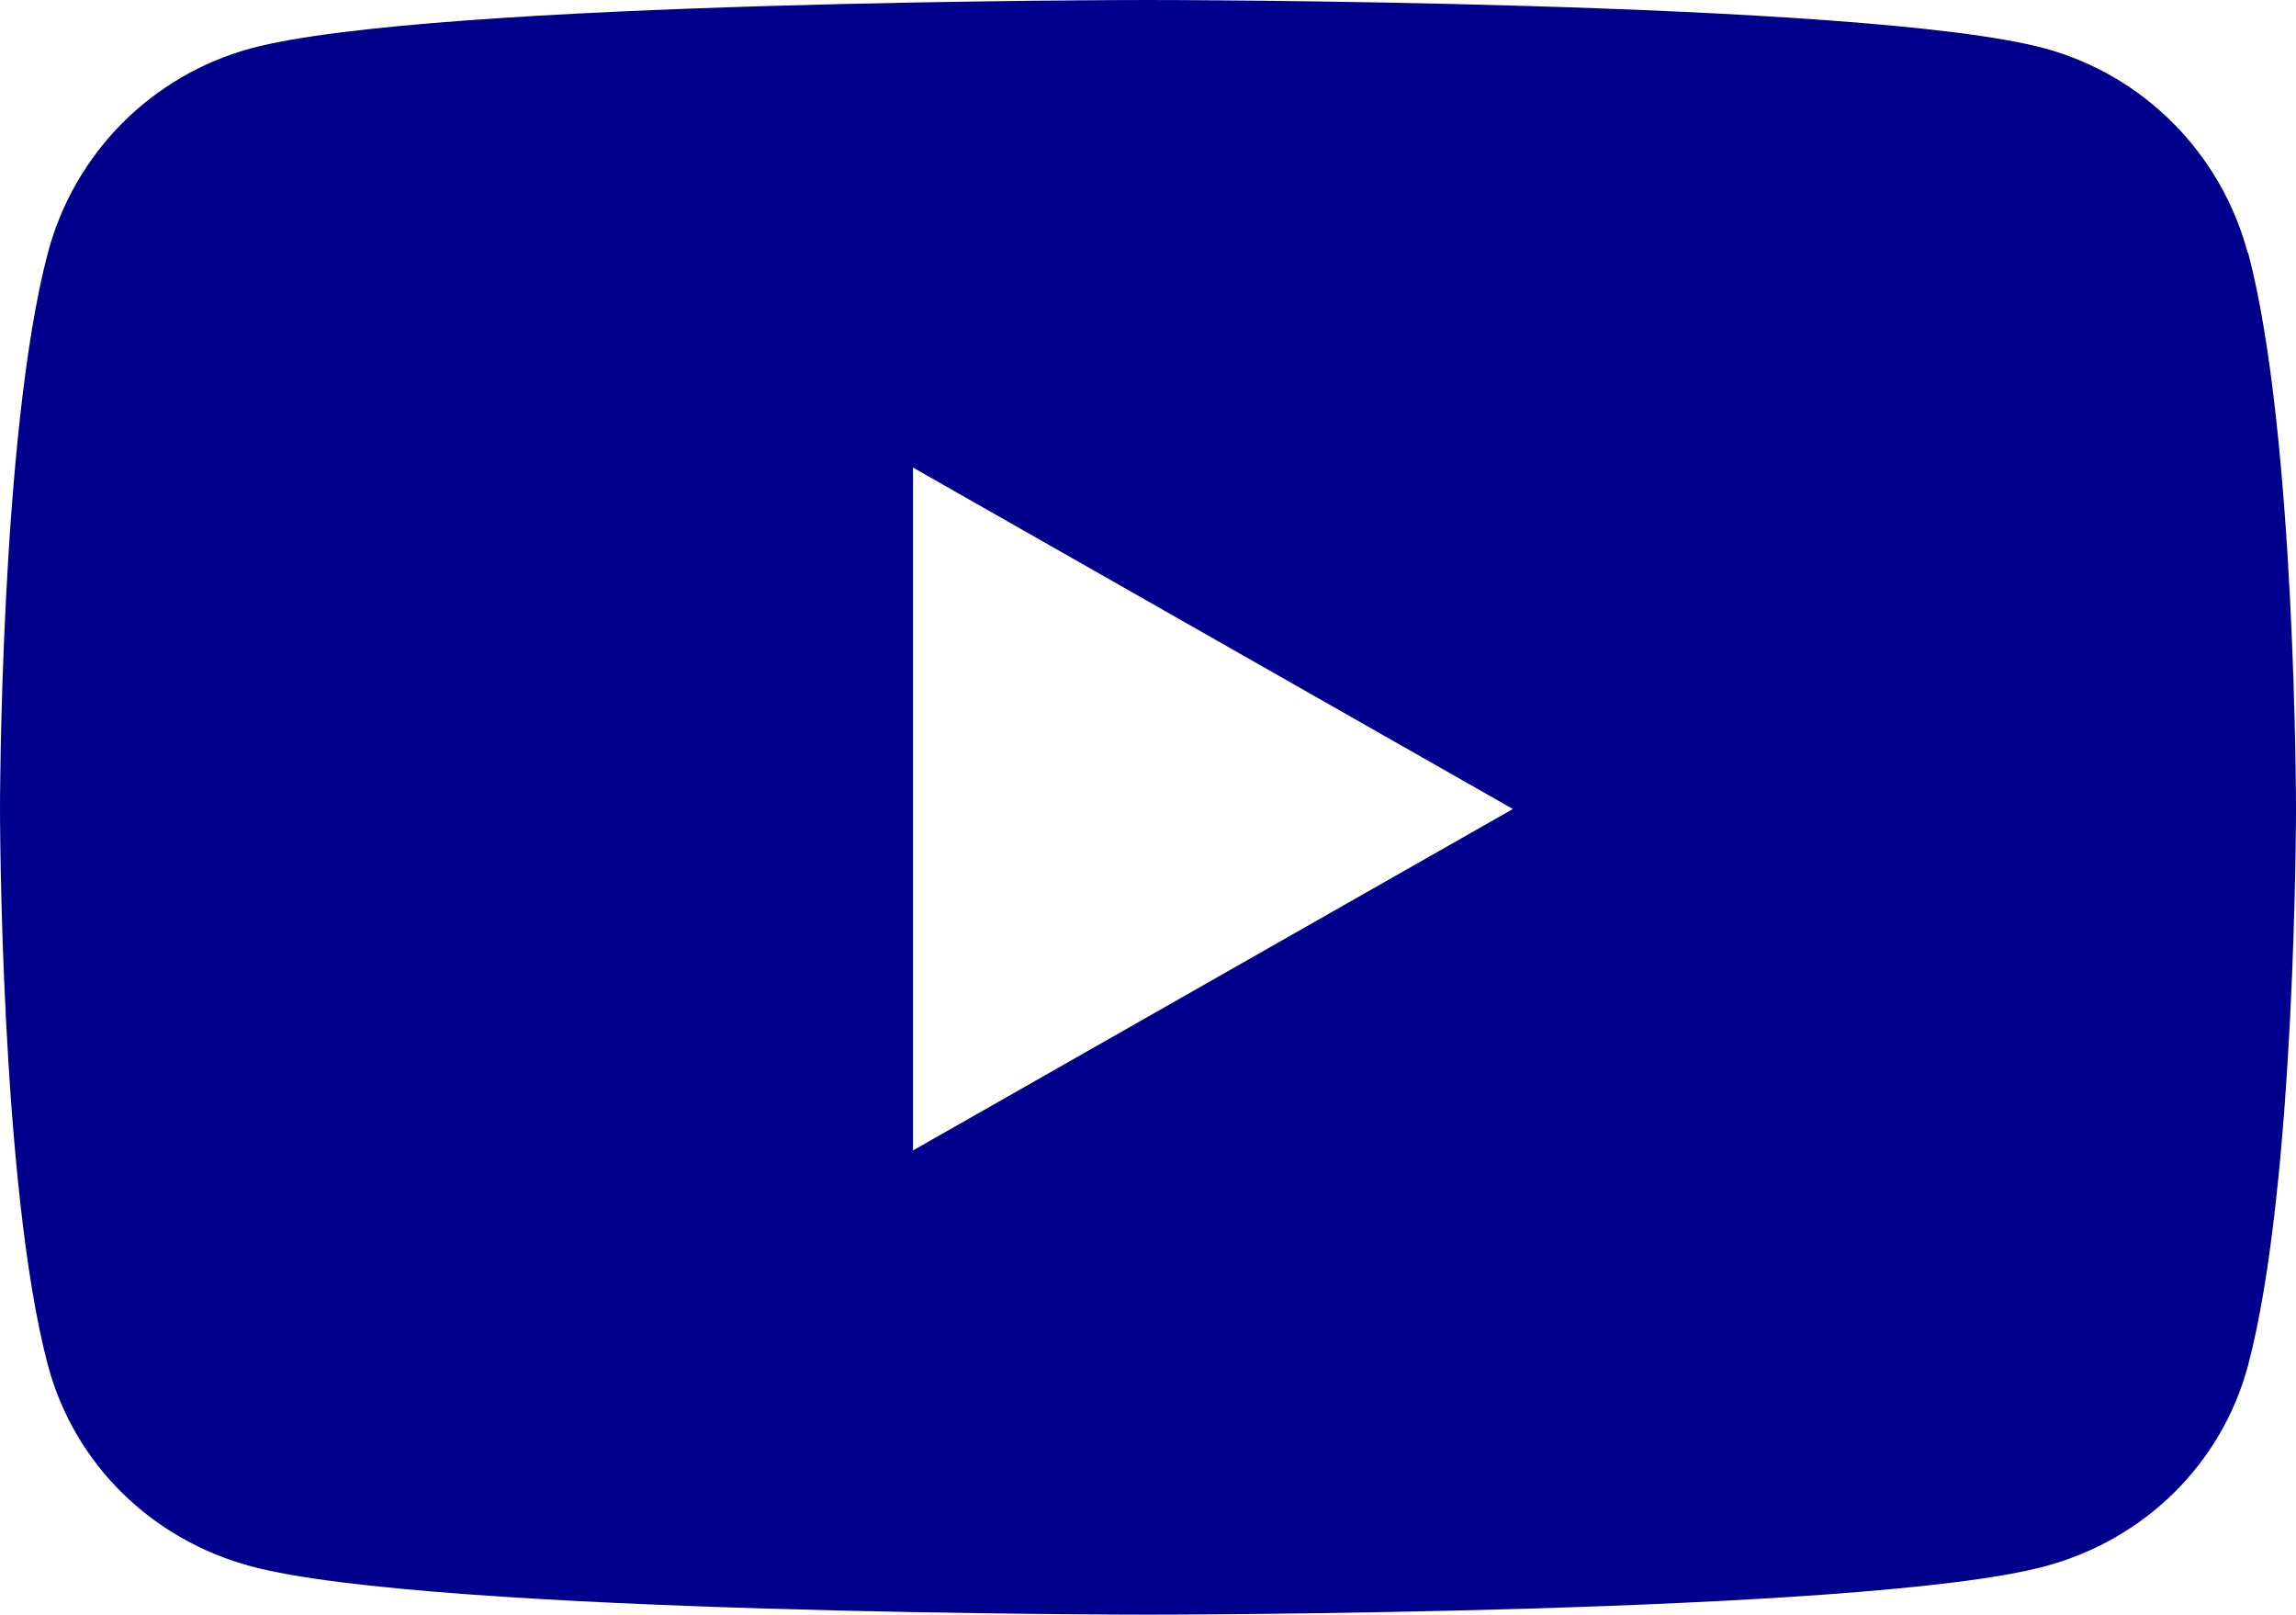 <?xml version="1.0" encoding="UTF-8"?><svg id="Ebene_1" xmlns="http://www.w3.org/2000/svg" viewBox="0 0 546.2 384"><defs><style>.cls-1{fill:#00008c;stroke-width:0px;}</style></defs><path class="cls-1" d="m534.7,60.1c-6.3-23.6-24.7-42.2-48.3-48.6C443.8,0,273.1,0,273.1,0c0,0-170.8,0-213.4,11.5-23.6,6.4-42,24.9-48.3,48.6C0,103,0,192.4,0,192.4c0,0,0,89.4,11.4,132.3,6.3,23.6,24.8,41.5,48.3,47.8,42.6,11.5,213.4,11.5,213.4,11.5,0,0,170.8,0,213.4-11.5,23.5-6.3,42-24.2,48.3-47.8,11.4-42.9,11.4-132.3,11.4-132.3,0,0,0-89.4-11.4-132.3h-.1Zm-317.5,213.5V111.2l142.7,81.2-142.7,81.2h0Z"/></svg>